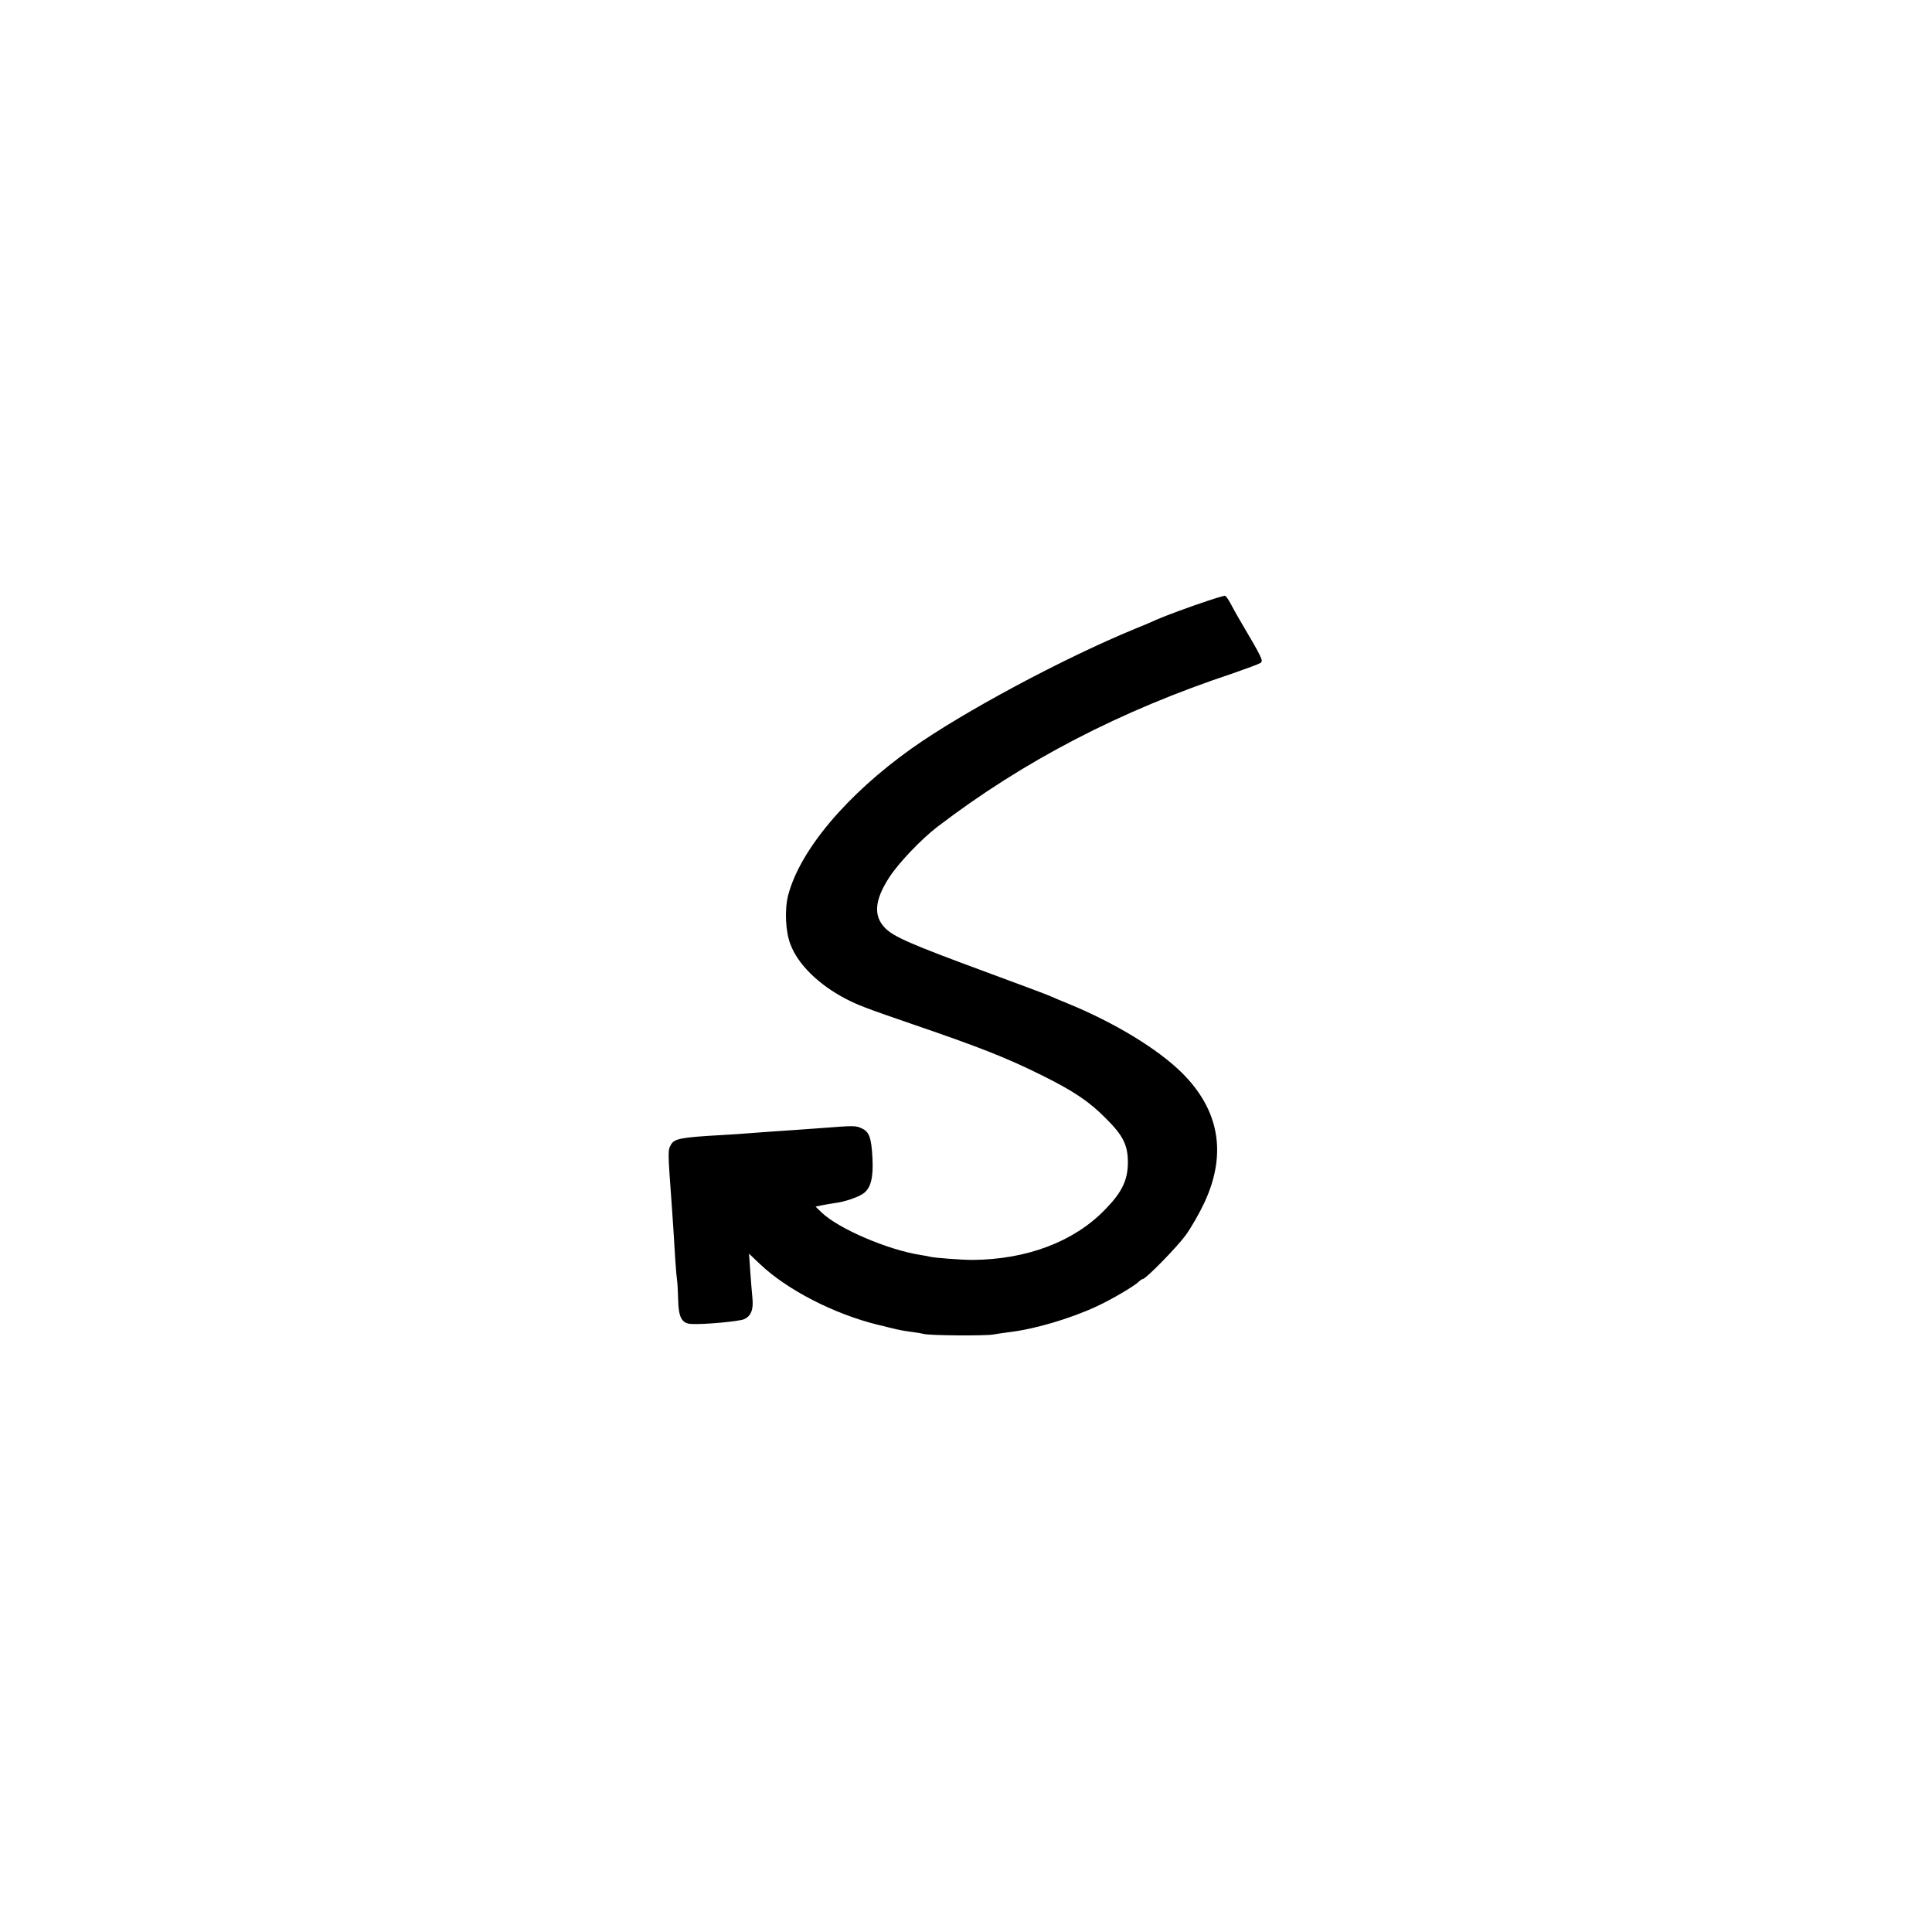 <?xml version="1.0" standalone="no"?>
<!DOCTYPE svg PUBLIC "-//W3C//DTD SVG 20010904//EN"
 "http://www.w3.org/TR/2001/REC-SVG-20010904/DTD/svg10.dtd">
<svg version="1.0" xmlns="http://www.w3.org/2000/svg"
 width="1080pt" height="1080pt" viewBox="0 0 1080 1080"
 preserveAspectRatio="xMidYMid meet">
<g transform="translate(0,1080) scale(0.1,-0.1)"
fill="#000000" stroke="none">
<path d="M6750 7441 c-94 -31 -238 -84 -285 -105 -16 -8 -70 -31 -120 -51
-402 -165 -966 -468 -1249 -669 -364 -259 -624 -569 -690 -820 -21 -81 -15
-205 13 -276 42 -111 157 -224 308 -303 70 -36 108 -51 373 -142 377 -129 529
-189 722 -285 178 -88 266 -147 358 -240 99 -98 125 -151 125 -250 -1 -99 -34
-167 -131 -265 -173 -177 -435 -276 -739 -278 -60 0 -219 12 -237 18 -7 2 -29
6 -48 9 -185 28 -463 147 -558 239 l-33 32 33 7 c18 4 52 9 76 13 56 7 130 33
159 54 41 29 56 90 50 199 -6 113 -18 146 -61 165 -32 15 -44 15 -211 2 -154
-11 -174 -13 -270 -19 -49 -4 -117 -8 -150 -11 -33 -3 -100 -7 -150 -10 -231
-13 -266 -20 -285 -55 -17 -31 -17 -36 5 -335 4 -55 14 -201 20 -310 3 -49 8
-101 10 -113 2 -13 5 -62 6 -109 2 -98 21 -132 74 -134 70 -4 263 14 293 26
40 17 55 54 48 120 -3 28 -8 94 -12 149 l-7 98 59 -56 c151 -145 417 -282 663
-342 9 -2 36 -8 61 -15 62 -15 78 -18 130 -25 25 -3 54 -8 65 -11 34 -9 342
-11 387 -3 24 4 63 10 88 13 145 17 344 76 492 145 82 38 210 113 236 139 7 7
16 13 20 13 18 1 190 177 240 245 31 43 77 123 106 185 125 271 82 515 -126
722 -135 134 -377 281 -638 388 -30 12 -73 30 -95 40 -22 10 -188 72 -370 139
-412 152 -508 194 -556 242 -68 68 -61 157 23 286 53 81 178 212 268 281 483
369 1020 648 1652 858 75 26 145 52 154 58 17 13 14 20 -122 251 -13 22 -33
59 -46 83 -12 23 -26 42 -32 42 -6 -1 -49 -13 -96 -29z"/>
</g>
</svg>
